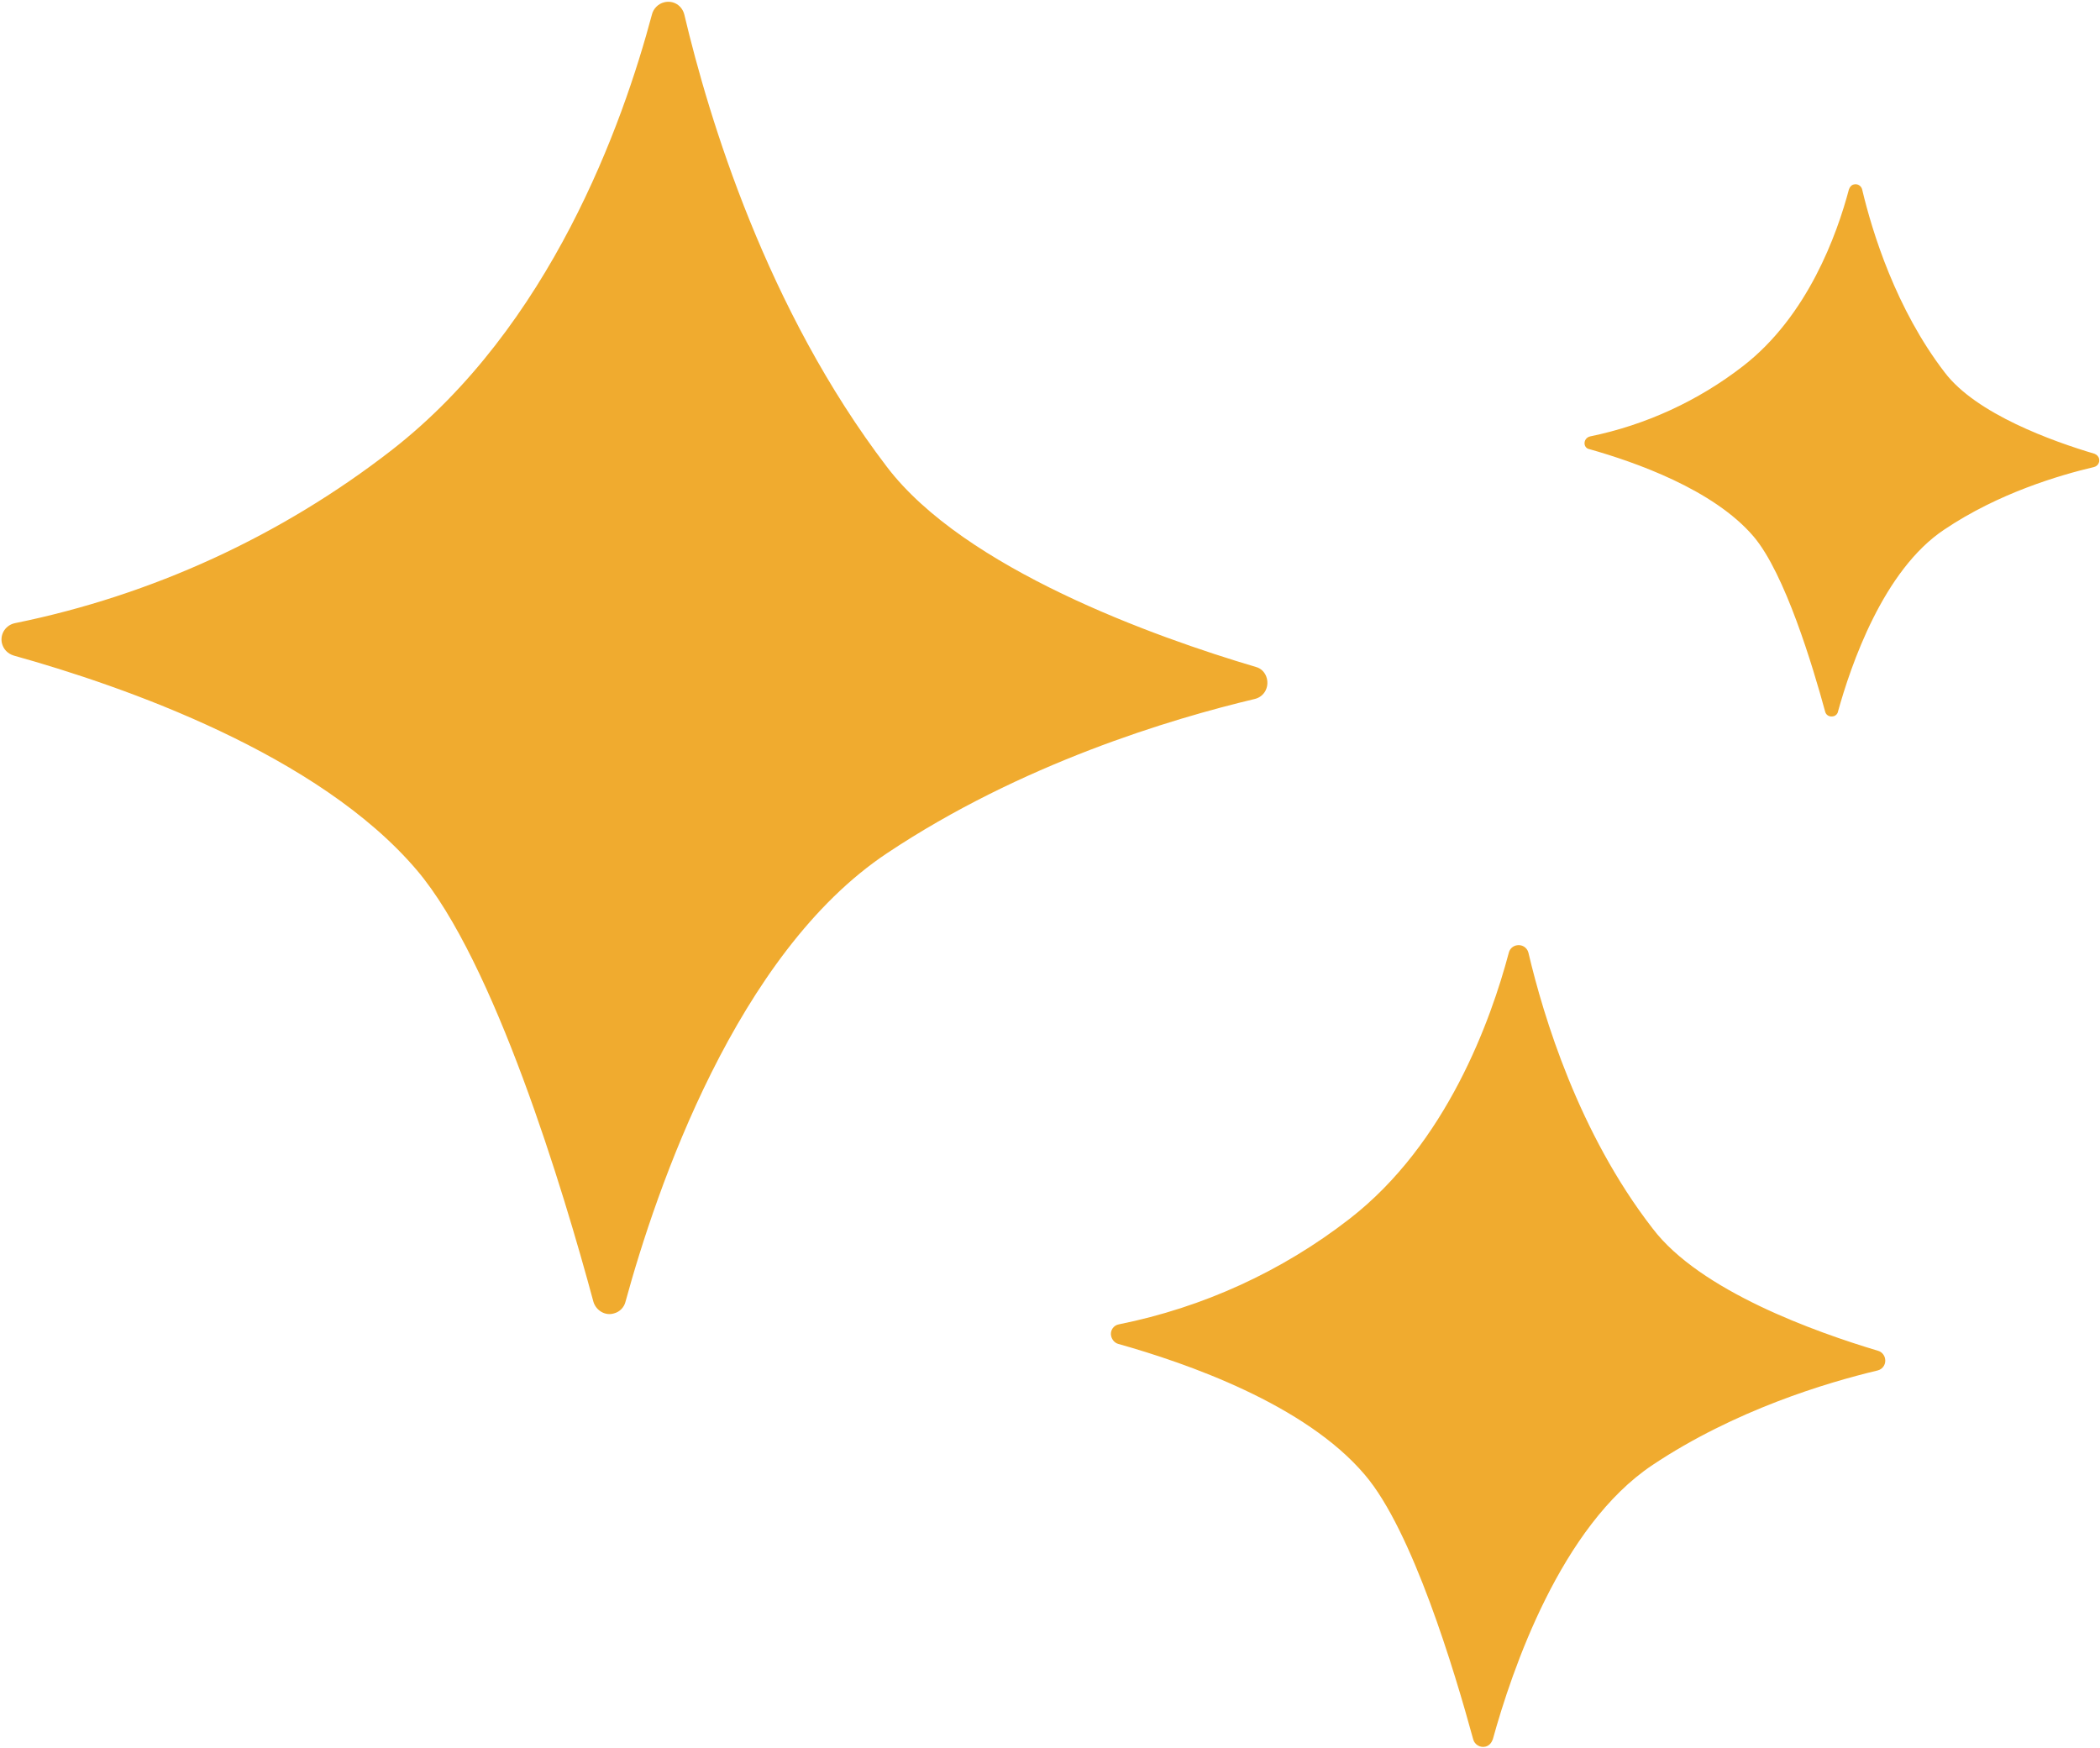 <?xml version="1.0" encoding="UTF-8" standalone="no"?><svg xmlns="http://www.w3.org/2000/svg" xmlns:xlink="http://www.w3.org/1999/xlink" fill="#000000" height="382.9" preserveAspectRatio="xMidYMid meet" version="1" viewBox="17.2 71.8 460.0 382.9" width="460" zoomAndPan="magnify"><g id="change1_1"><path d="M167.1,75c-0.5-2-2.4-3.2-4.4-2.7c-1.3,0.3-2.4,1.4-2.7,2.7c-6.4,24-22.2,68.3-57,95.4 c-24.2,18.8-52.5,31.8-82.5,37.9c-2,0.4-3.3,2.3-2.9,4.3c0.3,1.4,1.3,2.4,2.6,2.8c24.4,6.8,66.8,21.7,88.3,47 c17,20,32.1,70.1,38.7,94.6c0.6,1.9,2.6,3.1,4.5,2.5c1.2-0.3,2.2-1.3,2.5-2.5c6.8-24.9,24.4-76.4,57.3-98.3 c29.4-19.6,62.1-29.4,80.6-33.8c2-0.5,3.1-2.5,2.6-4.5c-0.3-1.2-1.2-2.2-2.4-2.5c-22.3-6.6-63.8-21.5-80.8-43.8 C185.1,139.5,172.5,97.8,167.1,75z M352,280.5c-0.3-1.2-1.5-1.9-2.7-1.6c-0.8,0.2-1.4,0.8-1.6,1.6c-3.9,14.7-13.6,41.8-34.9,58.3 c-14.8,11.5-32.1,19.4-50.5,23.1c-1.2,0.2-2,1.4-1.7,2.6c0.2,0.8,0.8,1.5,1.6,1.7c14.9,4.2,40.9,13.2,54,28.7 c10.4,12.2,19.6,42.9,23.7,57.9c0.3,1.2,1.6,1.9,2.7,1.6c0.8-0.2,1.3-0.8,1.6-1.6c4.2-15.2,14.9-46.7,35-60.1c18-12,38-18,49.3-20.7 c1.2-0.3,1.9-1.5,1.6-2.7c-0.2-0.8-0.8-1.4-1.5-1.6c-13.7-4.1-39-13.1-49.4-26.8C363,320,355.3,294.5,352,280.5z M425.1,113.3 c-0.2-0.8-1-1.3-1.8-1.1c-0.5,0.1-0.9,0.5-1.1,1.1c-2.6,9.8-9,27.7-23.2,38.7c-9.8,7.6-21.3,12.9-33.5,15.4 c-0.8,0.2-1.3,0.9-1.2,1.7c0.1,0.6,0.5,1,1.1,1.1c9.9,2.8,27.1,8.8,35.9,19.1c6.9,8.1,13,28.5,15.7,38.4c0.2,0.8,1,1.2,1.8,1 c0.5-0.1,0.9-0.5,1-1c2.8-10.1,9.9-31,23.3-39.9c11.9-8,25.2-11.9,32.8-13.7c0.8-0.2,1.3-1,1.1-1.8c-0.1-0.5-0.5-0.9-1-1.1 c-9.1-2.7-25.9-8.7-32.8-17.8C432.5,139.5,427.3,122.6,425.1,113.3z" fill="#f0ab2f"/></g></svg>